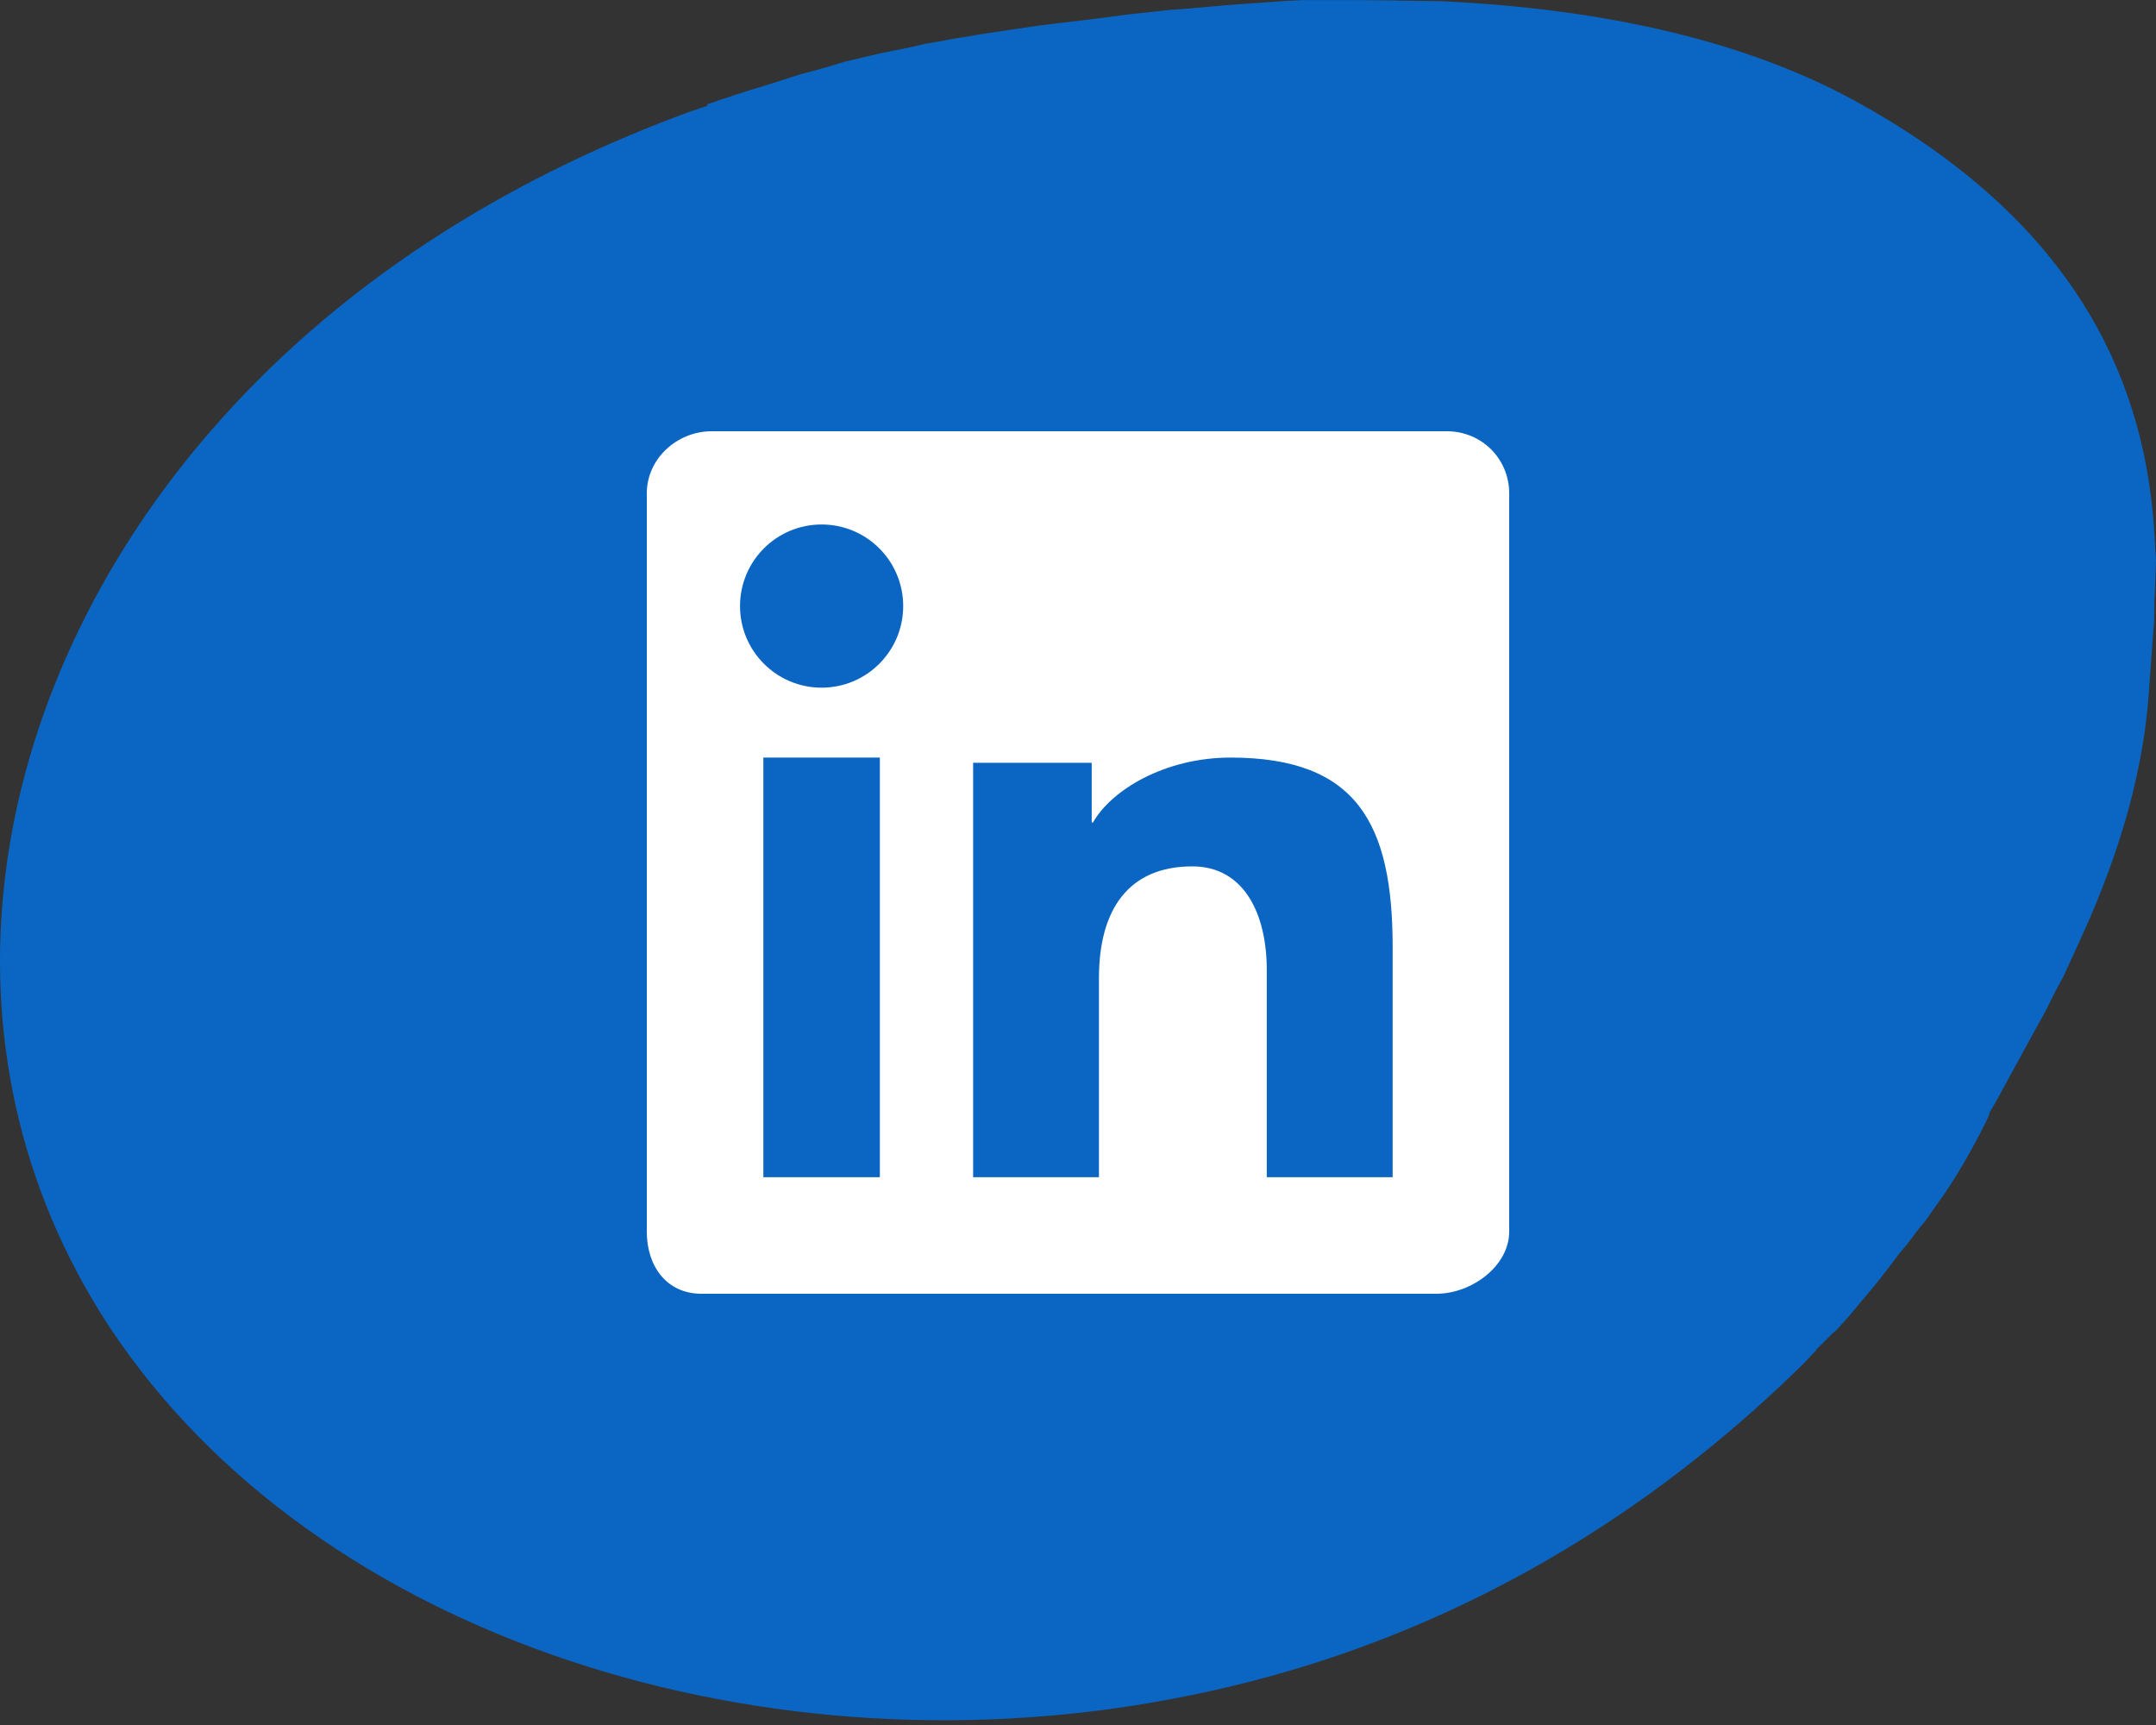 <svg width="50" height="40" viewBox="0 0 50 40" fill="none" xmlns="http://www.w3.org/2000/svg">
<rect x="0" y="0" width="50" height="40" fill="#333333" stroke="none"/>
<path d="M27.537 39.325C17.821 41.301 7.331 38.011 2.542 30.775C-1.717 24.293 -0.414 16.111 4.882 9.999C8.16 6.214 12.312 3.945 15.956 2.605L16.412 2.451L16.393 2.42C16.849 2.266 17.304 2.111 17.754 1.982L18.179 1.846L18.604 1.711C18.826 1.658 19.023 1.6 19.221 1.542L19.615 1.425L20.003 1.334L20.392 1.242L20.75 1.169L21.108 1.097L21.441 1.018L21.768 0.964L22.07 0.905L22.341 0.864L22.724 0.797L24.082 0.594L24.595 0.532L25.188 0.462L25.836 0.379L26.188 0.332L26.726 0.275L27.102 0.233L27.689 0.188L28.091 0.152L28.492 0.116L28.919 0.086L29.345 0.055L29.771 0.025L30.223 0.001L30.668 0.001L31.114 0.001L31.559 0.002C31.639 -0.005 31.713 0.012 31.794 0.005L32.264 0.011C32.344 0.004 32.419 0.021 32.499 0.014L32.969 0.021L33.44 0.027C36.782 0.187 40.328 0.815 43.194 2.436C48.447 5.379 49.727 9.167 49.952 12.207L49.968 12.473L49.984 12.739L50 13.004C49.988 13.054 50.007 13.085 49.995 13.134L49.986 13.394L49.977 13.654L49.963 13.939L49.959 14.174L49.956 14.409L49.93 14.743L49.835 16.031C49.69 18.198 48.98 20.205 48.18 21.929L48.018 22.283C47.964 22.402 47.909 22.52 47.855 22.638L47.668 22.987L47.421 23.479L47.24 23.803L46.593 24.986L46.454 25.242L46.315 25.497L46.182 25.728C46.146 25.772 46.134 25.821 46.122 25.871L46.068 25.989C45.815 26.506 45.549 26.967 45.337 27.31L45.131 27.628L44.894 27.965L44.657 28.302L44.511 28.477L44.359 28.677L44.207 28.877L44.024 29.096L43.757 29.452L43.459 29.827L43.239 30.09L43.02 30.352C42.983 30.396 42.947 30.44 42.91 30.484L42.66 30.765C42.624 30.809 42.587 30.853 42.526 30.891L42.251 31.167C42.215 31.21 42.153 31.248 42.111 31.317L41.83 31.617L41.525 31.912C38.611 34.709 34.028 38.028 27.537 39.325Z" fill="#0A66C2"/>
<path fill-rule="evenodd" clip-rule="evenodd" d="M16.508 10H33.551C34.368 10 35 10.645 35 11.439V28.56C35 29.355 34.13 30 33.313 30H16.27C15.454 30 15 29.355 15 28.56V11.439C15 10.645 15.692 10 16.508 10ZM25.318 17.688H22.568V27.297H25.486V22.682C25.486 21.071 26.186 20.09 27.653 20.09C28.862 20.09 29.378 21.211 29.378 22.489V27.297H32.297V21.964C32.297 19.109 31.477 17.567 28.538 17.567C27.006 17.567 25.768 18.326 25.348 19.072H25.318V17.688ZM17.703 27.297H20.405V17.567H17.703V27.297ZM19.054 15.946C20.099 15.946 20.946 15.099 20.946 14.054C20.946 13.008 20.099 12.162 19.054 12.162C18.009 12.162 17.162 13.008 17.162 14.054C17.162 15.099 18.009 15.946 19.054 15.946Z" fill="white"/>
</svg>
